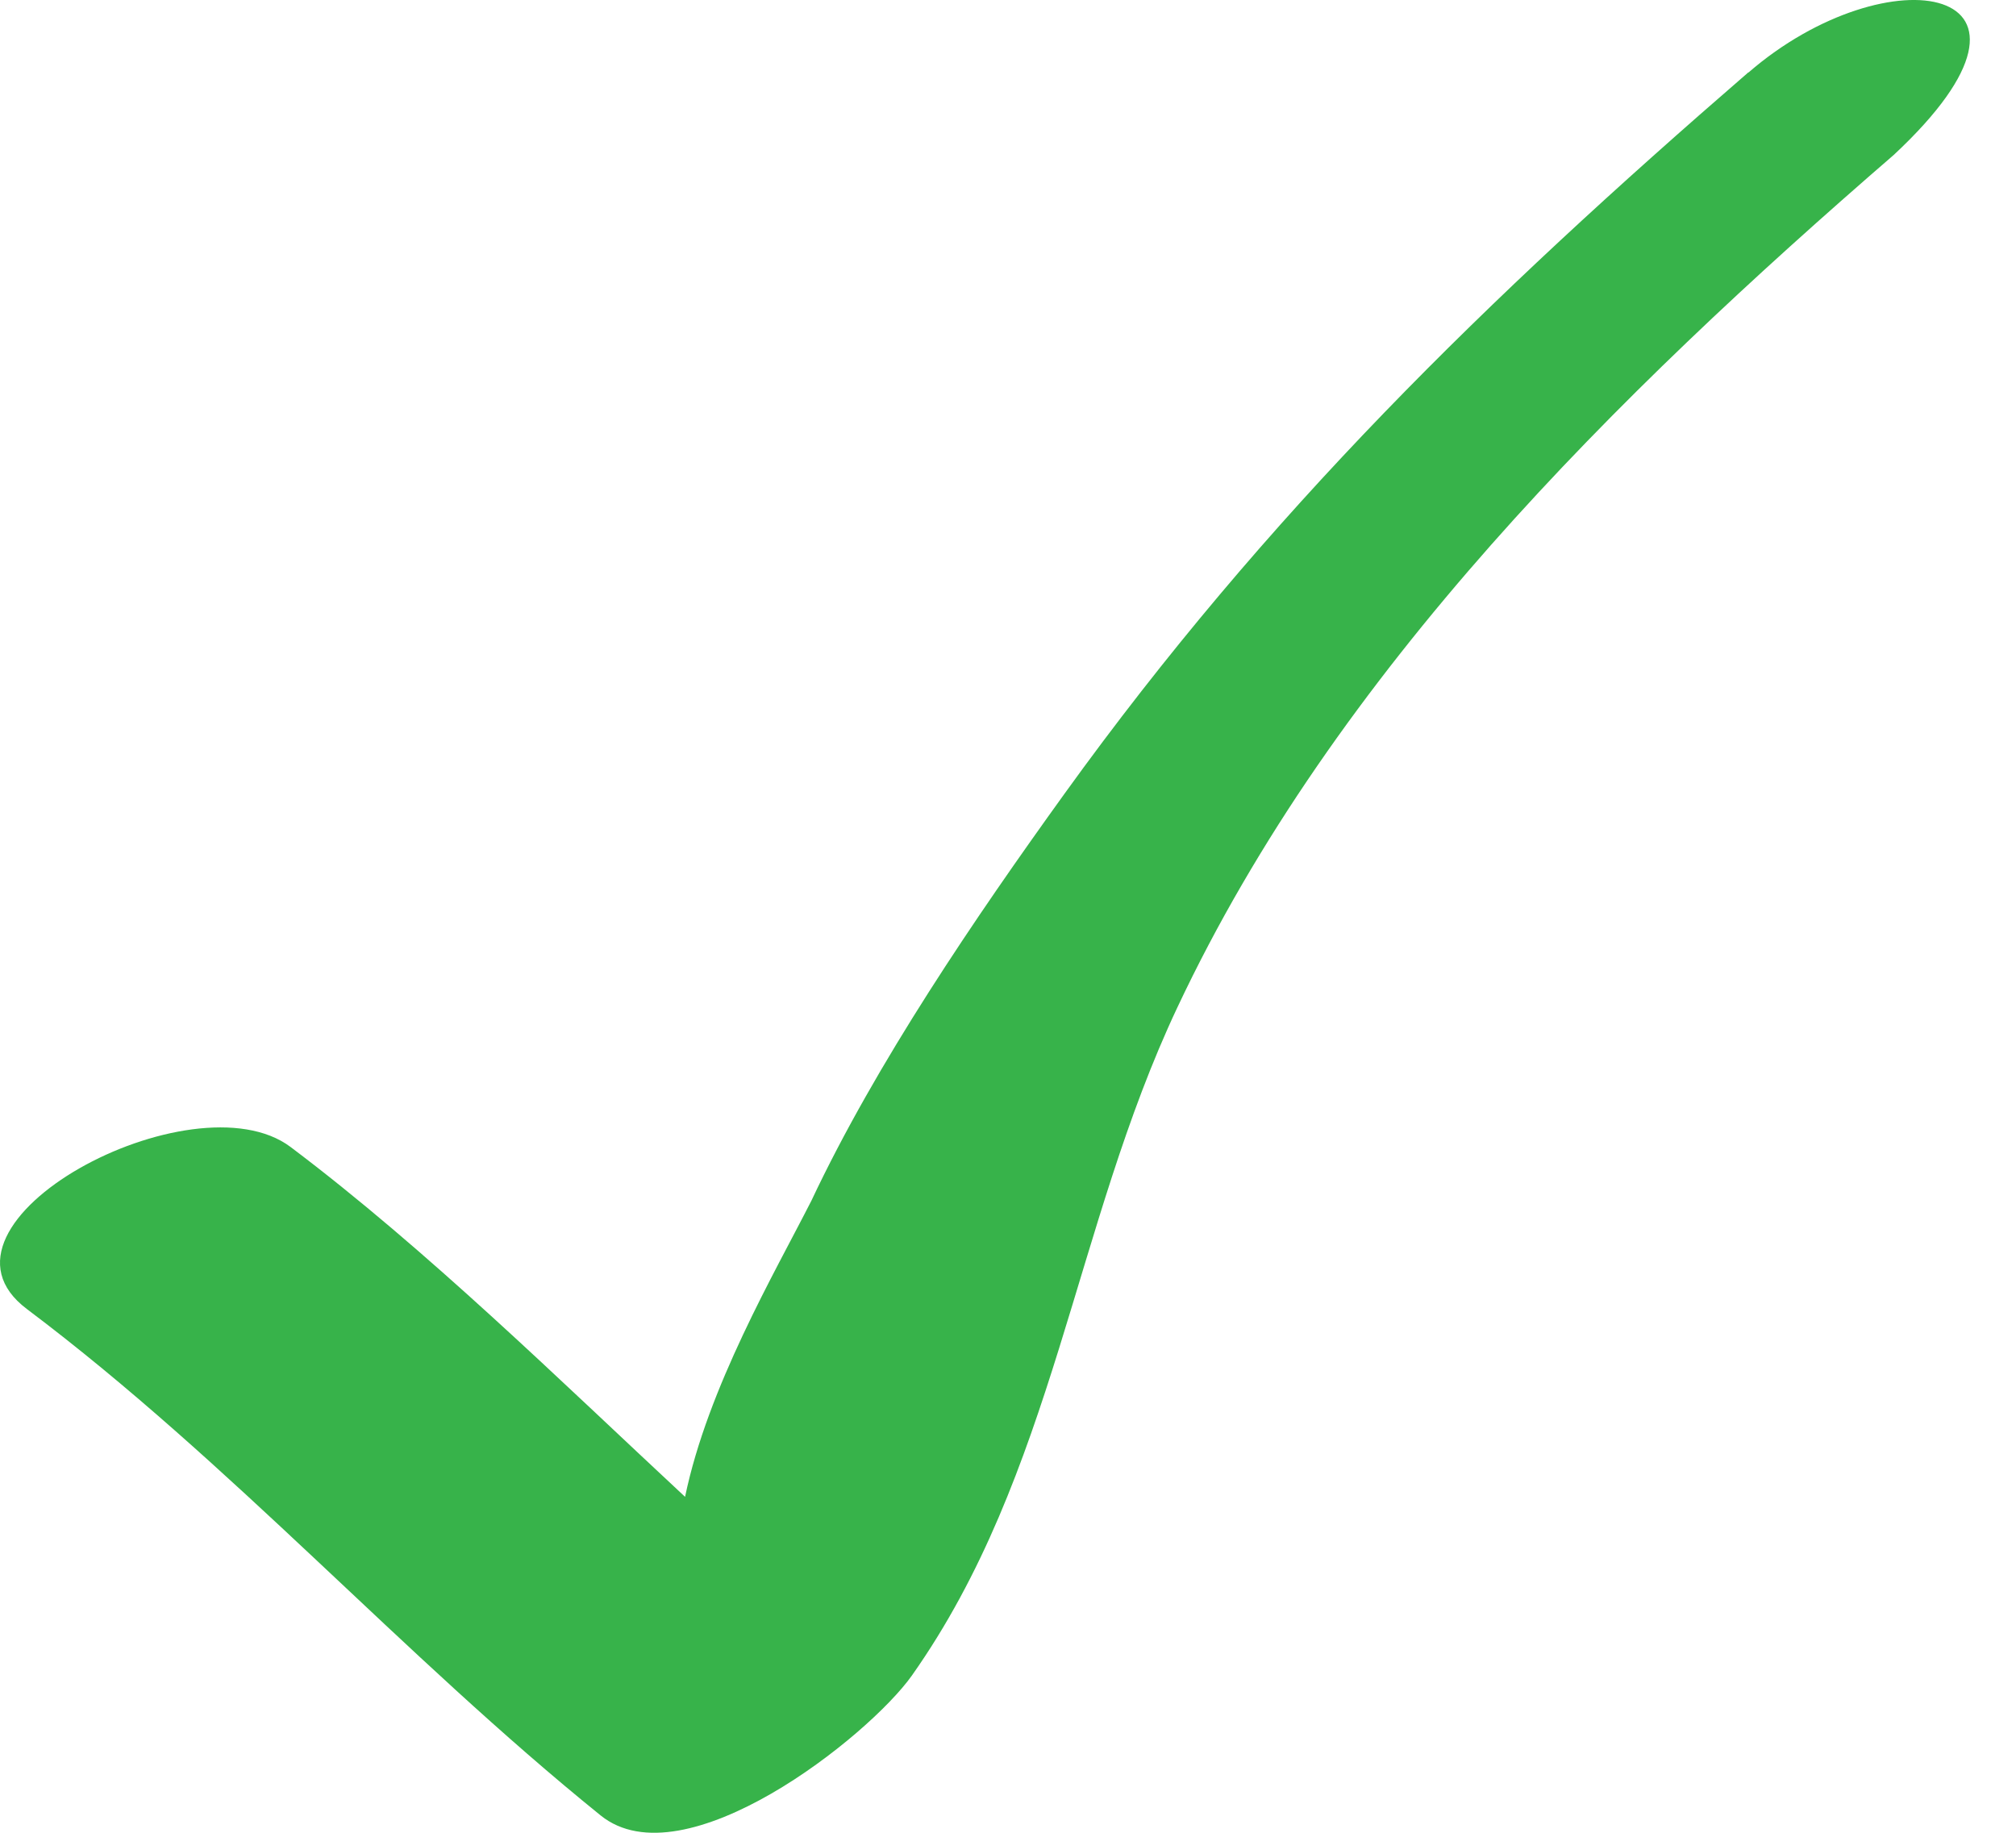 <svg width="33" height="30" viewBox="0 0 33 30" fill="none" xmlns="http://www.w3.org/2000/svg">
<path id="Vector" d="M28.617 1.186C24.346 4.883 20.733 8.401 17.425 12.992C15.966 15.017 14.343 17.401 13.283 19.651C12.677 20.844 11.586 22.708 11.214 24.501C9.179 22.608 6.993 20.459 4.757 18.775C3.162 17.576 -1.429 20.021 0.44 21.427C3.79 23.947 6.575 27.085 9.833 29.717C11.196 30.816 14.216 28.428 14.926 27.427C17.256 24.126 17.574 20.091 19.272 16.491C21.864 10.985 26.462 6.462 31.001 2.534C34.008 -0.271 30.902 -0.788 28.622 1.186" fill="#37B34A"/>
</svg>
